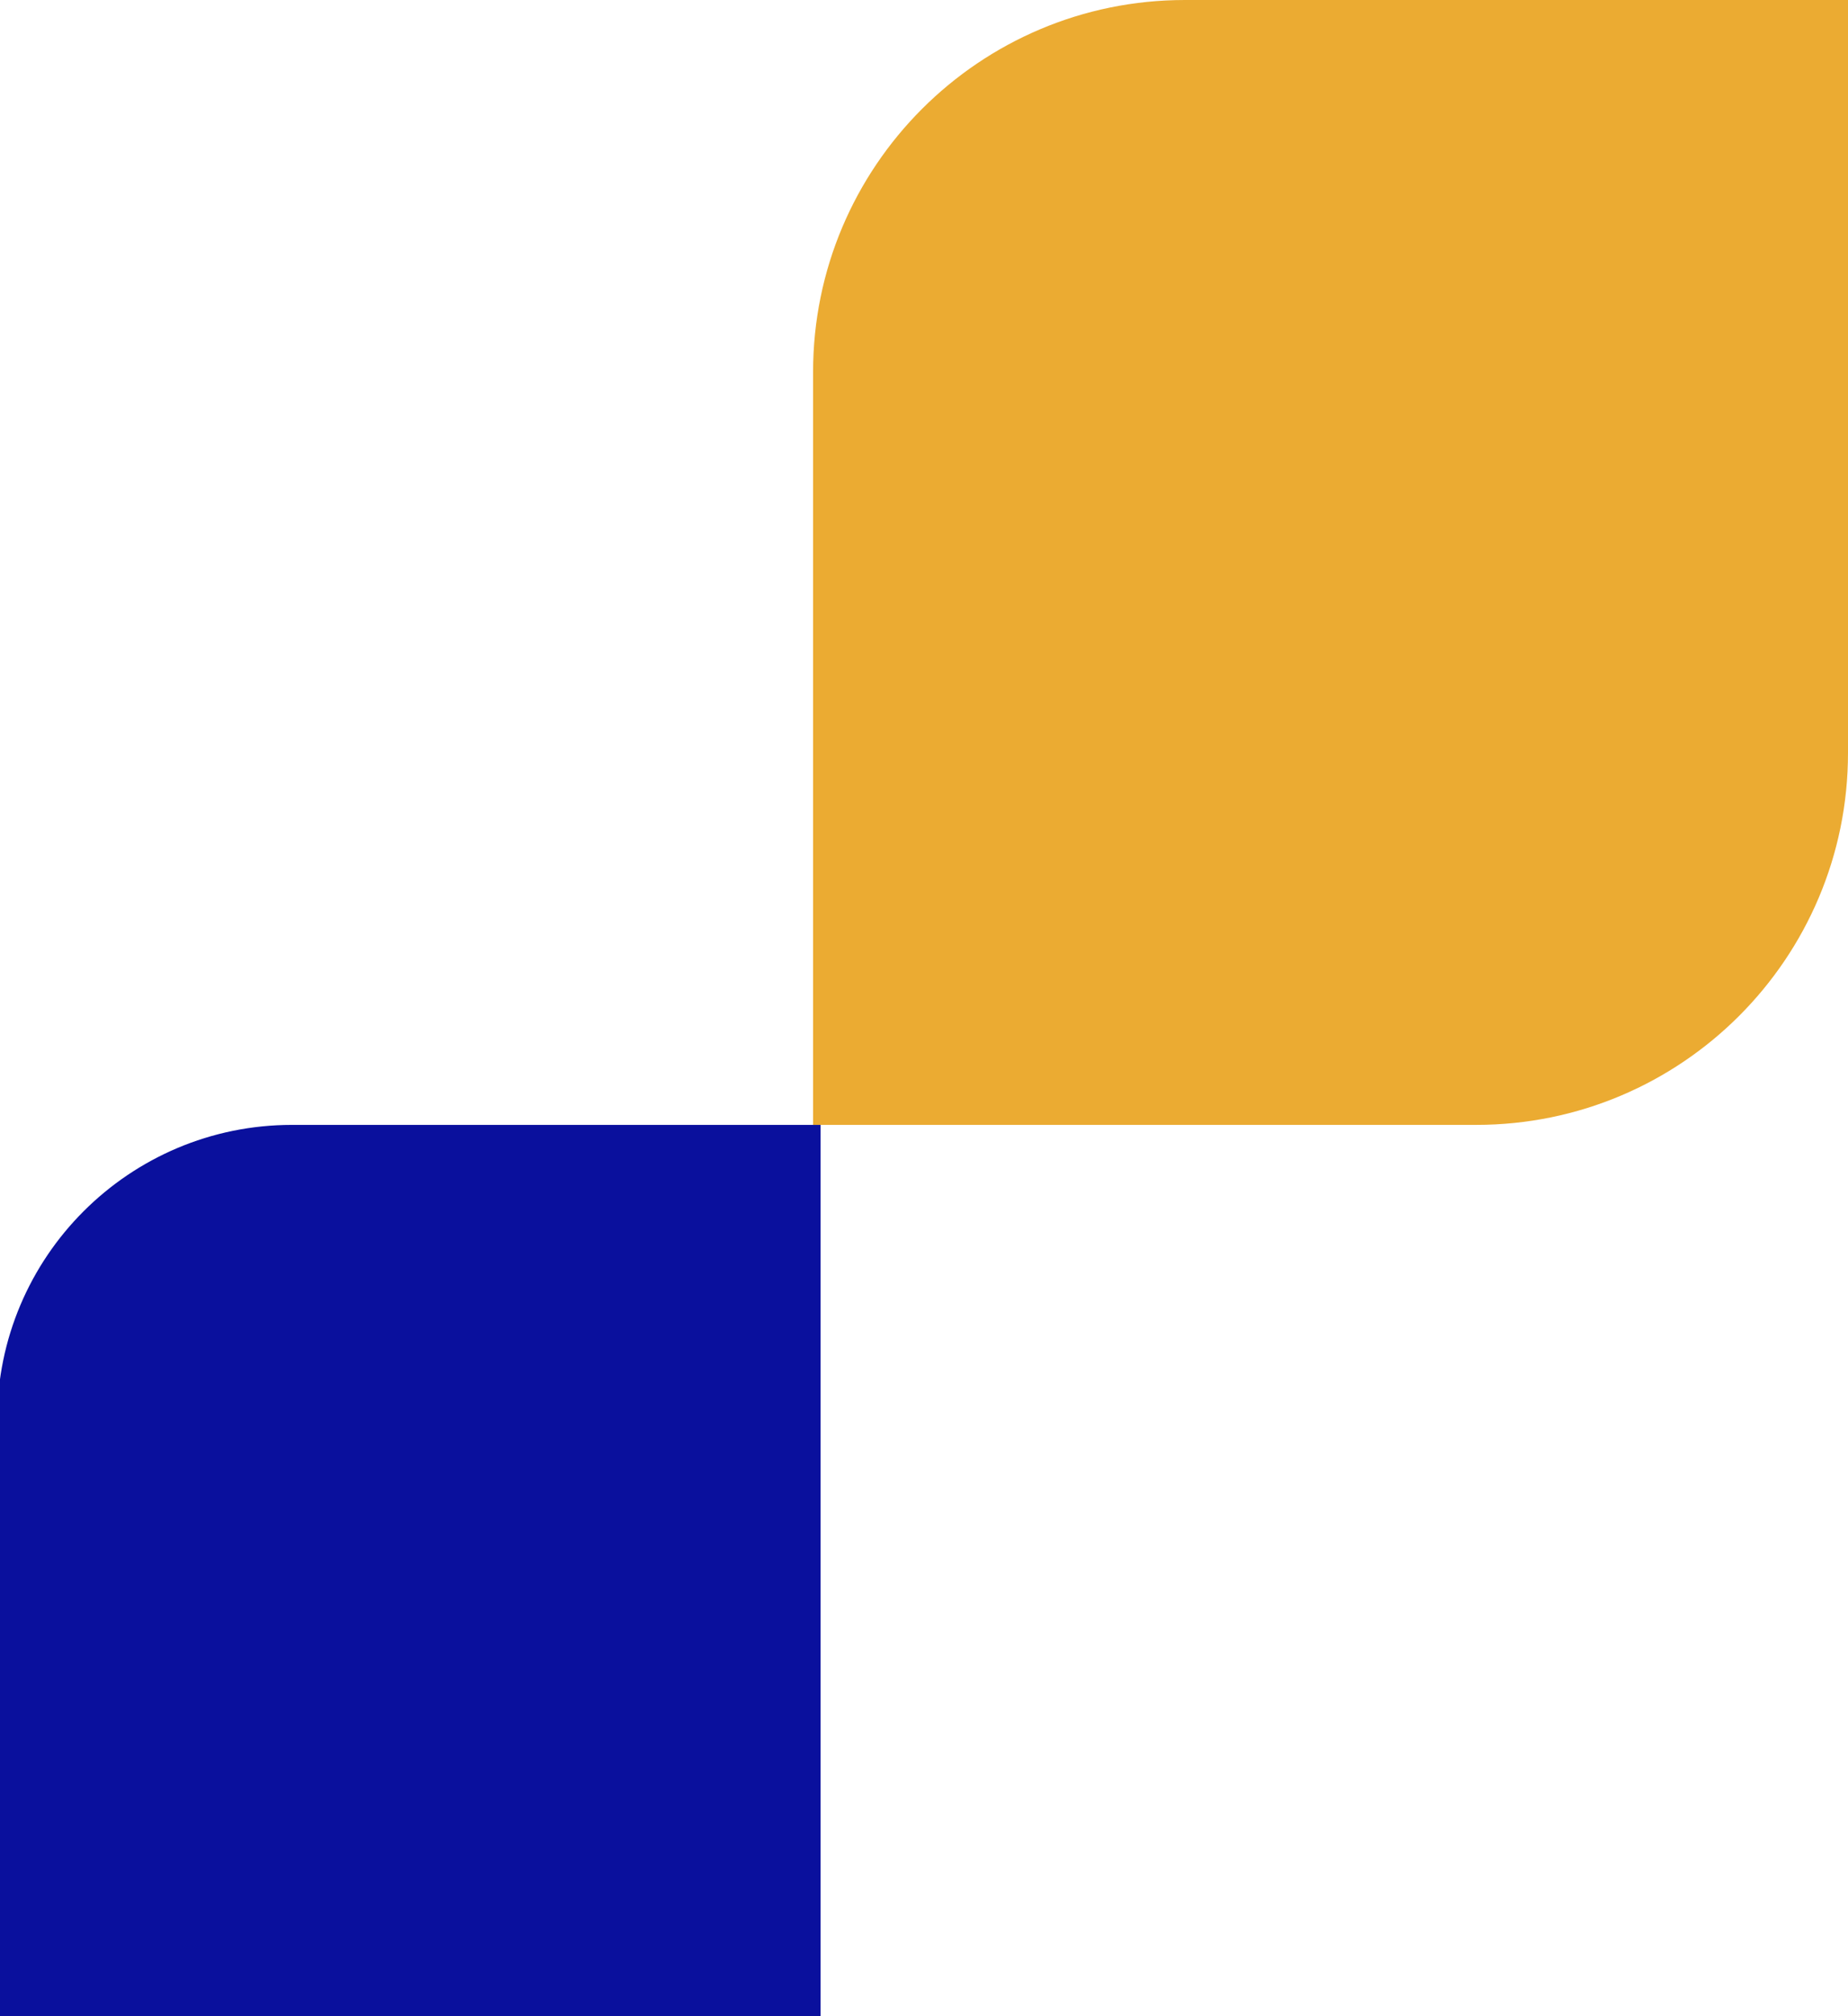 <svg width="188" height="205" viewBox="0 0 188 205" fill="none" xmlns="http://www.w3.org/2000/svg">
<path d="M188 76.556C188 97.447 171.064 114.383 150.173 114.383H82.716V37.827C82.716 16.936 99.651 0 120.543 0H188V76.556Z" fill="#EBAB32"/>
<path d="M83.477 205.383H-0.285V144.383C-0.285 127.814 13.147 114.383 29.715 114.383H83.477V205.383Z" fill="#0A109D"/>
</svg>
